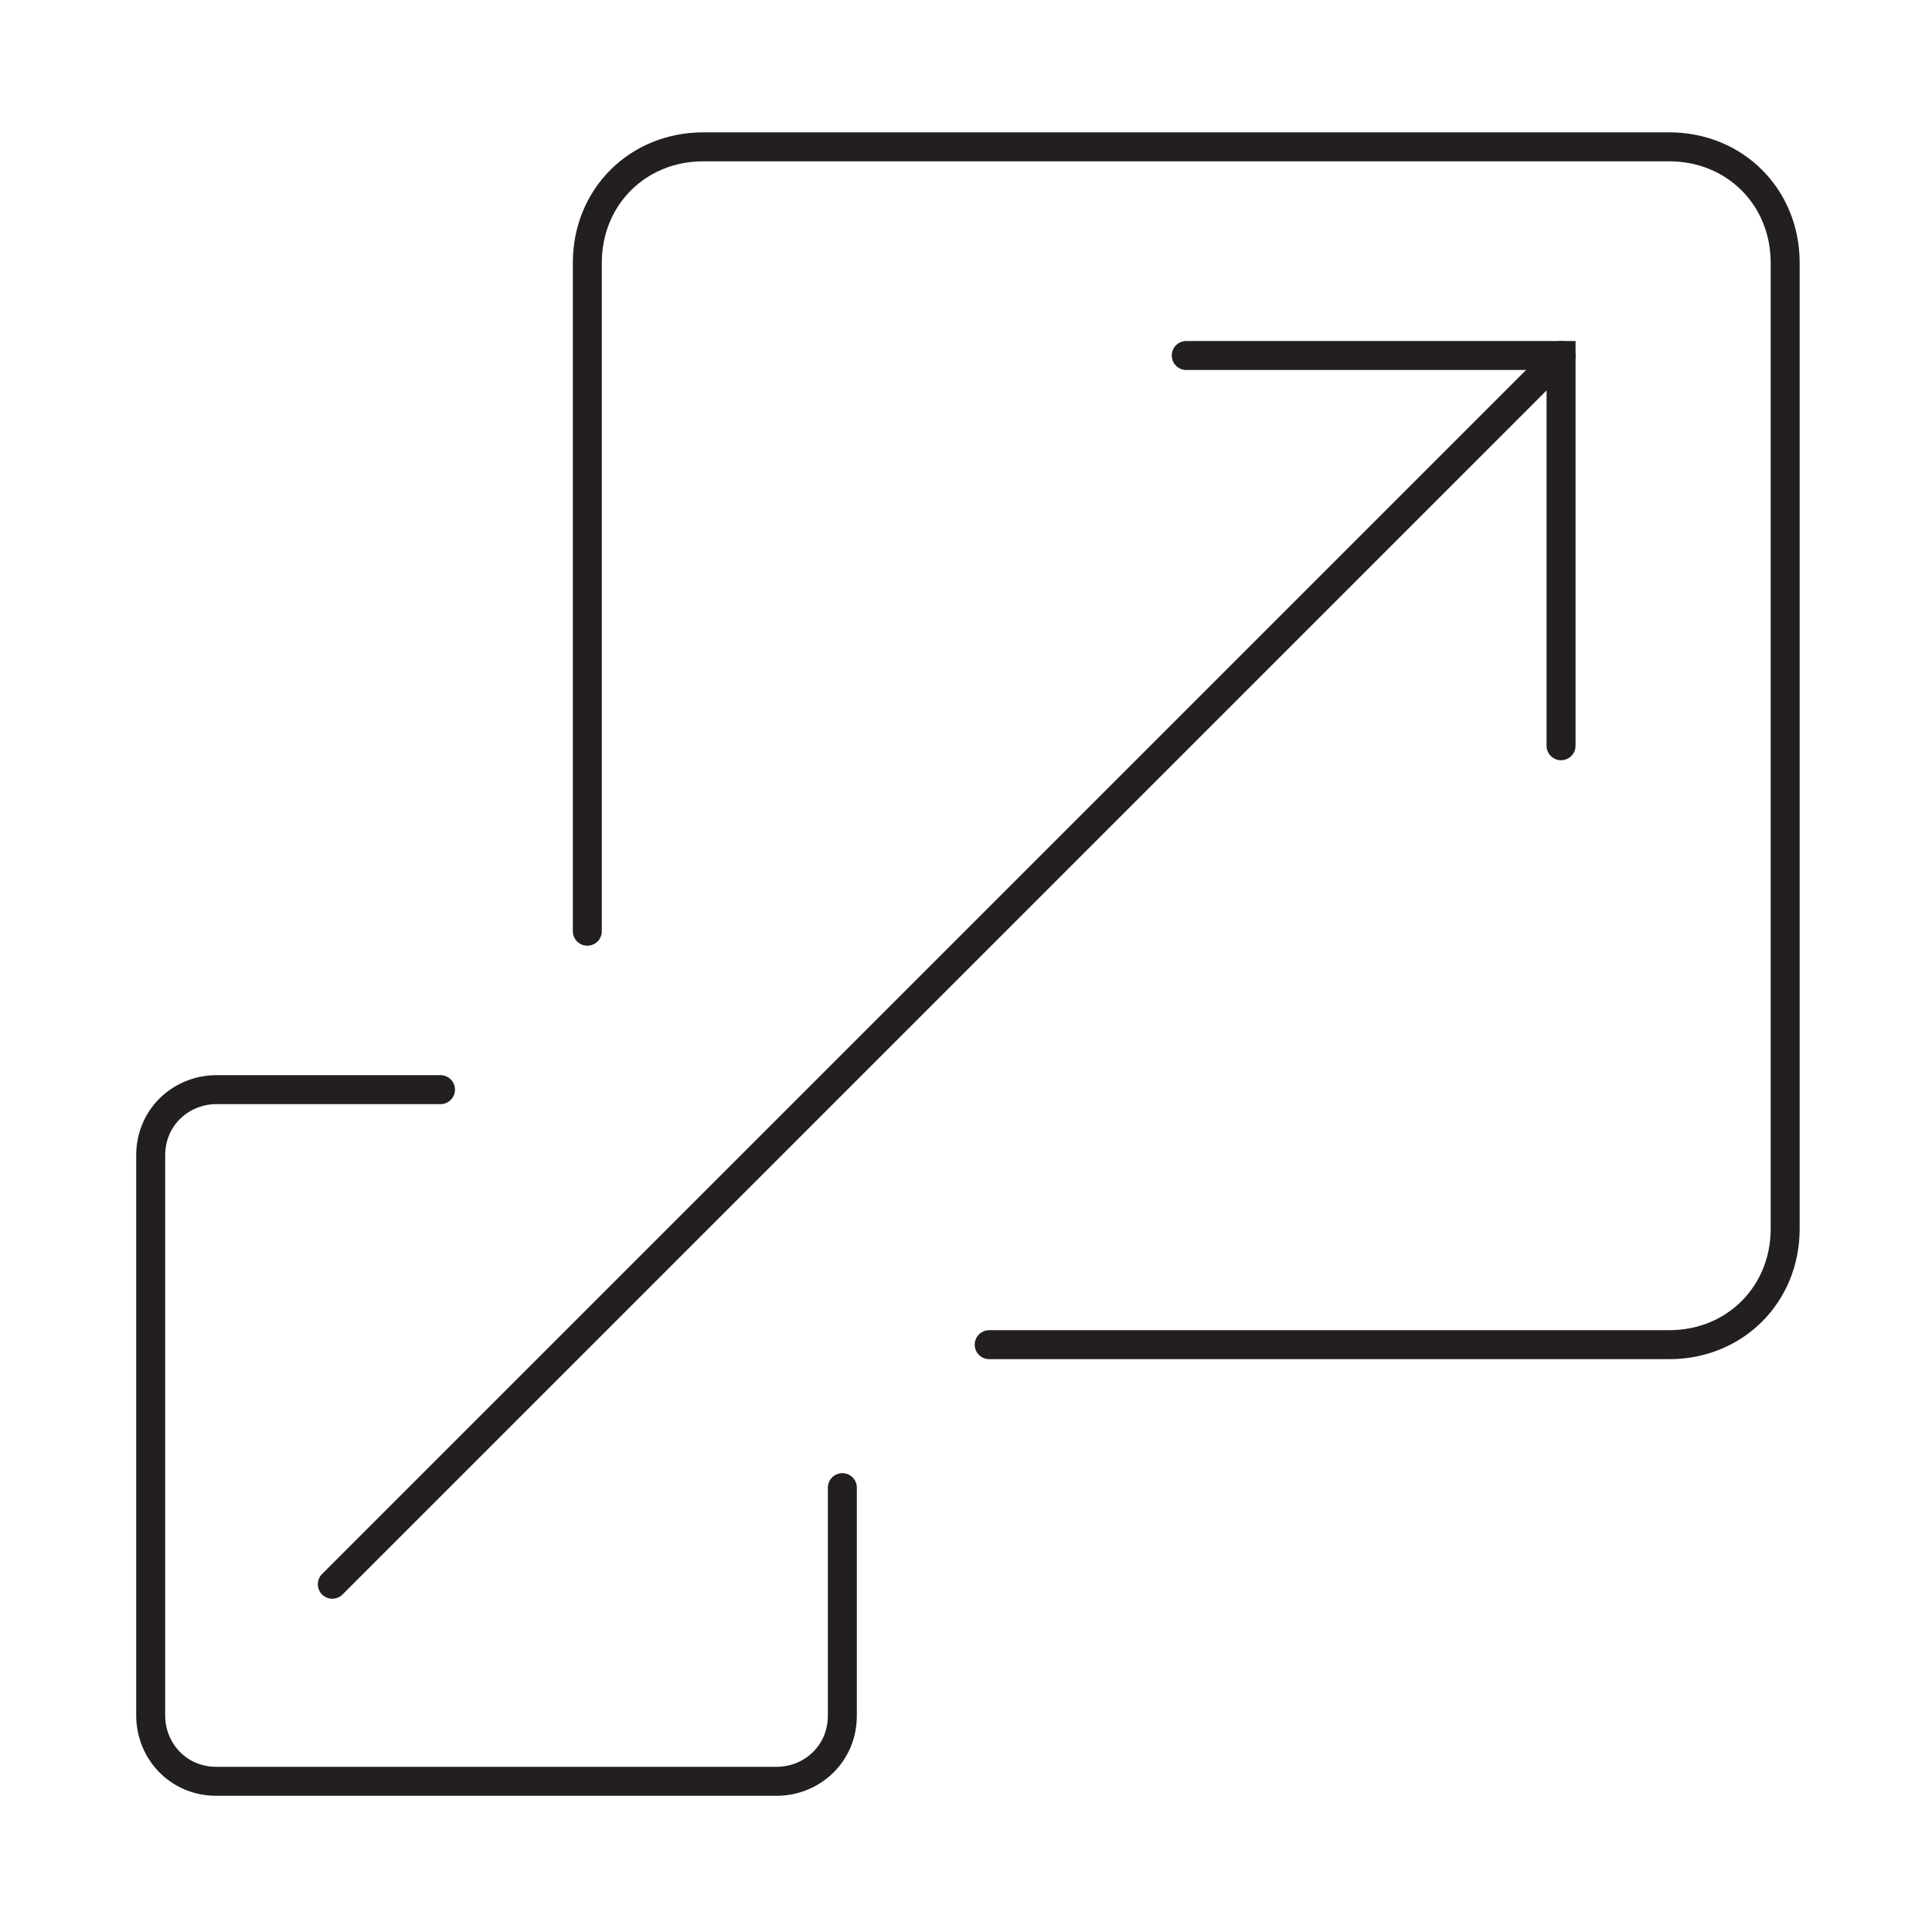 <?xml version="1.0" encoding="utf-8"?>
<!-- Generator: Adobe Illustrator 24.3.0, SVG Export Plug-In . SVG Version: 6.00 Build 0)  -->
<svg version="1.1" id="Layer_1" xmlns="http://www.w3.org/2000/svg" xmlns:xlink="http://www.w3.org/1999/xlink" x="0px" y="0px"
	 viewBox="0 0 50 50" style="enable-background:new 0 0 50 50;" xml:space="preserve">
<style type="text/css">
	.st0{display:none;}
	.st1{fill:none;stroke:#231F20;stroke-width:0.75;stroke-linecap:round;stroke-miterlimit:10;}
</style>
<g id="Layer_2_1_" class="st0">
</g>
<g>
	<path class="st1" d="M15.2,24.1V6.8c0-1.7,1.3-3,3-3h25c1.7,0,3,1.3,3,3v25c0,1.7-1.3,3-3,3H25.6"/>
	<path class="st1" d="M21.8,38.5v5.9c0,1-0.8,1.7-1.7,1.7H5.6c-1,0-1.7-0.8-1.7-1.7V29.9c0-1,0.8-1.7,1.7-1.7h5.8"/>
	<line class="st1" x1="8.6" y1="41" x2="40.4" y2="9.2"/>
	<polyline class="st1" points="40.4,19.3 40.4,9.2 30.7,9.2 	"/>
</g>
</svg>
